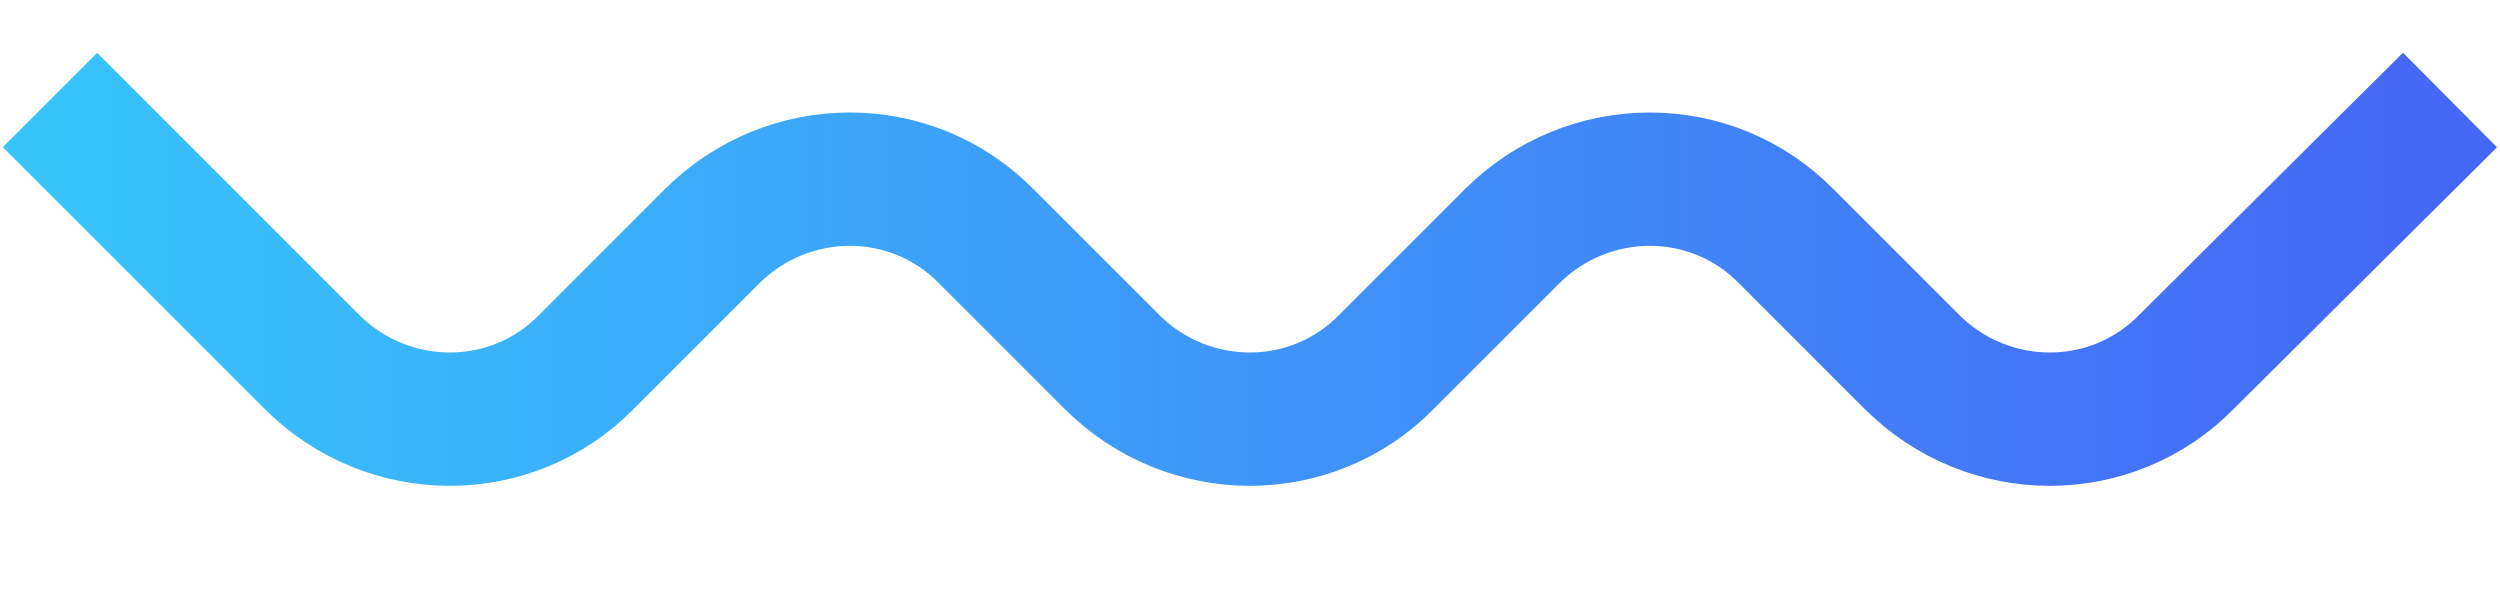 <?xml version="1.0" encoding="utf-8"?>
<!-- Generator: Adobe Illustrator 28.0.0, SVG Export Plug-In . SVG Version: 6.00 Build 0)  -->
<svg version="1.1" id="Layer_1" xmlns="http://www.w3.org/2000/svg" xmlns:xlink="http://www.w3.org/1999/xlink" x="0px" y="0px"
	 viewBox="0 0 150 36" style="enable-background:new 0 0 150 36;" xml:space="preserve">
<style type="text/css">
	.st0{fill:none;stroke:url(#SVGID_1_);stroke-width:8;}
	.st1{fill:none;stroke:#536CF6;stroke-width:8;}
</style>
<linearGradient id="SVGID_1_" gradientUnits="userSpaceOnUse" x1="3" y1="21.835" x2="147" y2="21.835" gradientTransform="matrix(1 0 0 -1 0 38)">
	<stop  offset="1.385225e-07" style="stop-color:#37C4FB"/>
	<stop  offset="1" style="stop-color:#4567F6"/>
</linearGradient>
<path class="st0" d="M3,6l15.7,15.7c4.6,4.6,12,4.6,16.5,0l7.5-7.5c4.6-4.6,12-4.6,16.5,0l7.5,7.5c4.6,4.6,12,4.6,16.5,0l7.5-7.5
	c4.6-4.6,12-4.6,16.5,0l7.5,7.5c4.6,4.6,12,4.6,16.5,0L147,6"/>
<rect x="8.1" y="60.1" class="st1" width="26" height="14.2"/>
</svg>
